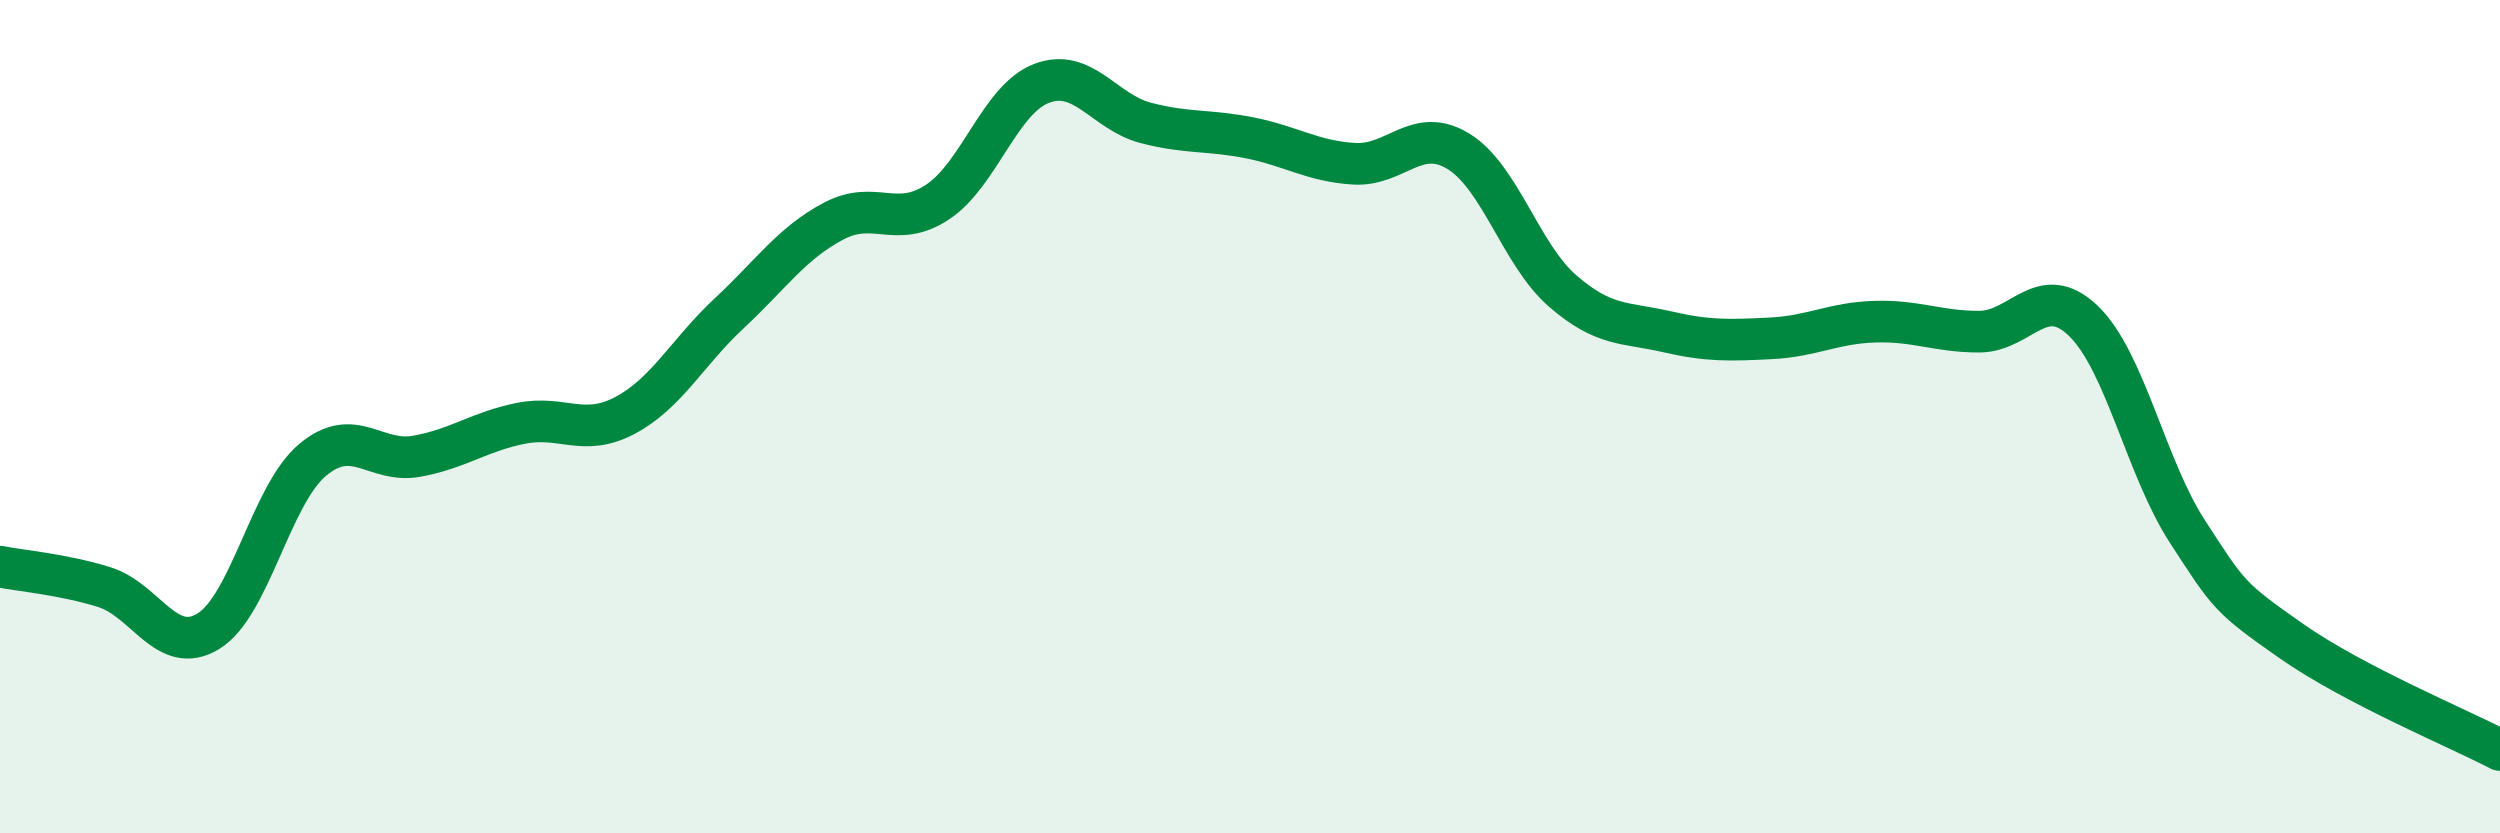 
    <svg width="60" height="20" viewBox="0 0 60 20" xmlns="http://www.w3.org/2000/svg">
      <path
        d="M 0,13.6 C 0.5,13.7 1.5,13.78 2.5,14.09 C 3.5,14.4 4,15.76 5,15.15 C 6,14.54 6.5,11.88 7.5,11.04 C 8.5,10.2 9,11.13 10,10.95 C 11,10.77 11.5,10.36 12.5,10.16 C 13.5,9.96 14,10.5 15,9.97 C 16,9.44 16.5,8.45 17.5,7.52 C 18.5,6.59 19,5.84 20,5.31 C 21,4.78 21.5,5.51 22.5,4.85 C 23.5,4.19 24,2.38 25,2 C 26,1.62 26.5,2.69 27.5,2.95 C 28.5,3.21 29,3.11 30,3.31 C 31,3.51 31.5,3.87 32.5,3.93 C 33.5,3.99 34,3.02 35,3.63 C 36,4.24 36.5,6.11 37.5,6.98 C 38.5,7.85 39,7.73 40,7.96 C 41,8.19 41.5,8.17 42.5,8.12 C 43.5,8.07 44,7.75 45,7.72 C 46,7.69 46.5,7.96 47.5,7.96 C 48.5,7.96 49,6.74 50,7.7 C 51,8.66 51.5,11.22 52.5,12.76 C 53.5,14.3 53.5,14.34 55,15.39 C 56.5,16.44 59,17.48 60,18L60 20L0 20Z"
        fill="#008740"
        opacity="0.1"
        stroke-linecap="round"
        stroke-linejoin="round"
      />
      <path
        d="M 0,13.6 C 0.5,13.7 1.5,13.78 2.5,14.09 C 3.5,14.4 4,15.76 5,15.15 C 6,14.54 6.5,11.88 7.5,11.04 C 8.5,10.2 9,11.13 10,10.95 C 11,10.77 11.5,10.36 12.5,10.16 C 13.5,9.96 14,10.5 15,9.97 C 16,9.44 16.5,8.45 17.5,7.52 C 18.5,6.59 19,5.84 20,5.31 C 21,4.78 21.5,5.51 22.5,4.85 C 23.5,4.19 24,2.38 25,2 C 26,1.62 26.5,2.69 27.5,2.95 C 28.5,3.21 29,3.11 30,3.31 C 31,3.51 31.5,3.87 32.5,3.93 C 33.5,3.99 34,3.02 35,3.63 C 36,4.24 36.5,6.11 37.5,6.98 C 38.5,7.85 39,7.73 40,7.96 C 41,8.19 41.5,8.17 42.5,8.12 C 43.5,8.07 44,7.75 45,7.72 C 46,7.69 46.5,7.96 47.5,7.96 C 48.5,7.96 49,6.74 50,7.7 C 51,8.66 51.5,11.22 52.5,12.76 C 53.5,14.3 53.5,14.34 55,15.39 C 56.5,16.44 59,17.48 60,18"
        stroke="#008740"
        stroke-width="1"
        fill="none"
        stroke-linecap="round"
        stroke-linejoin="round"
      />
    </svg>
  
